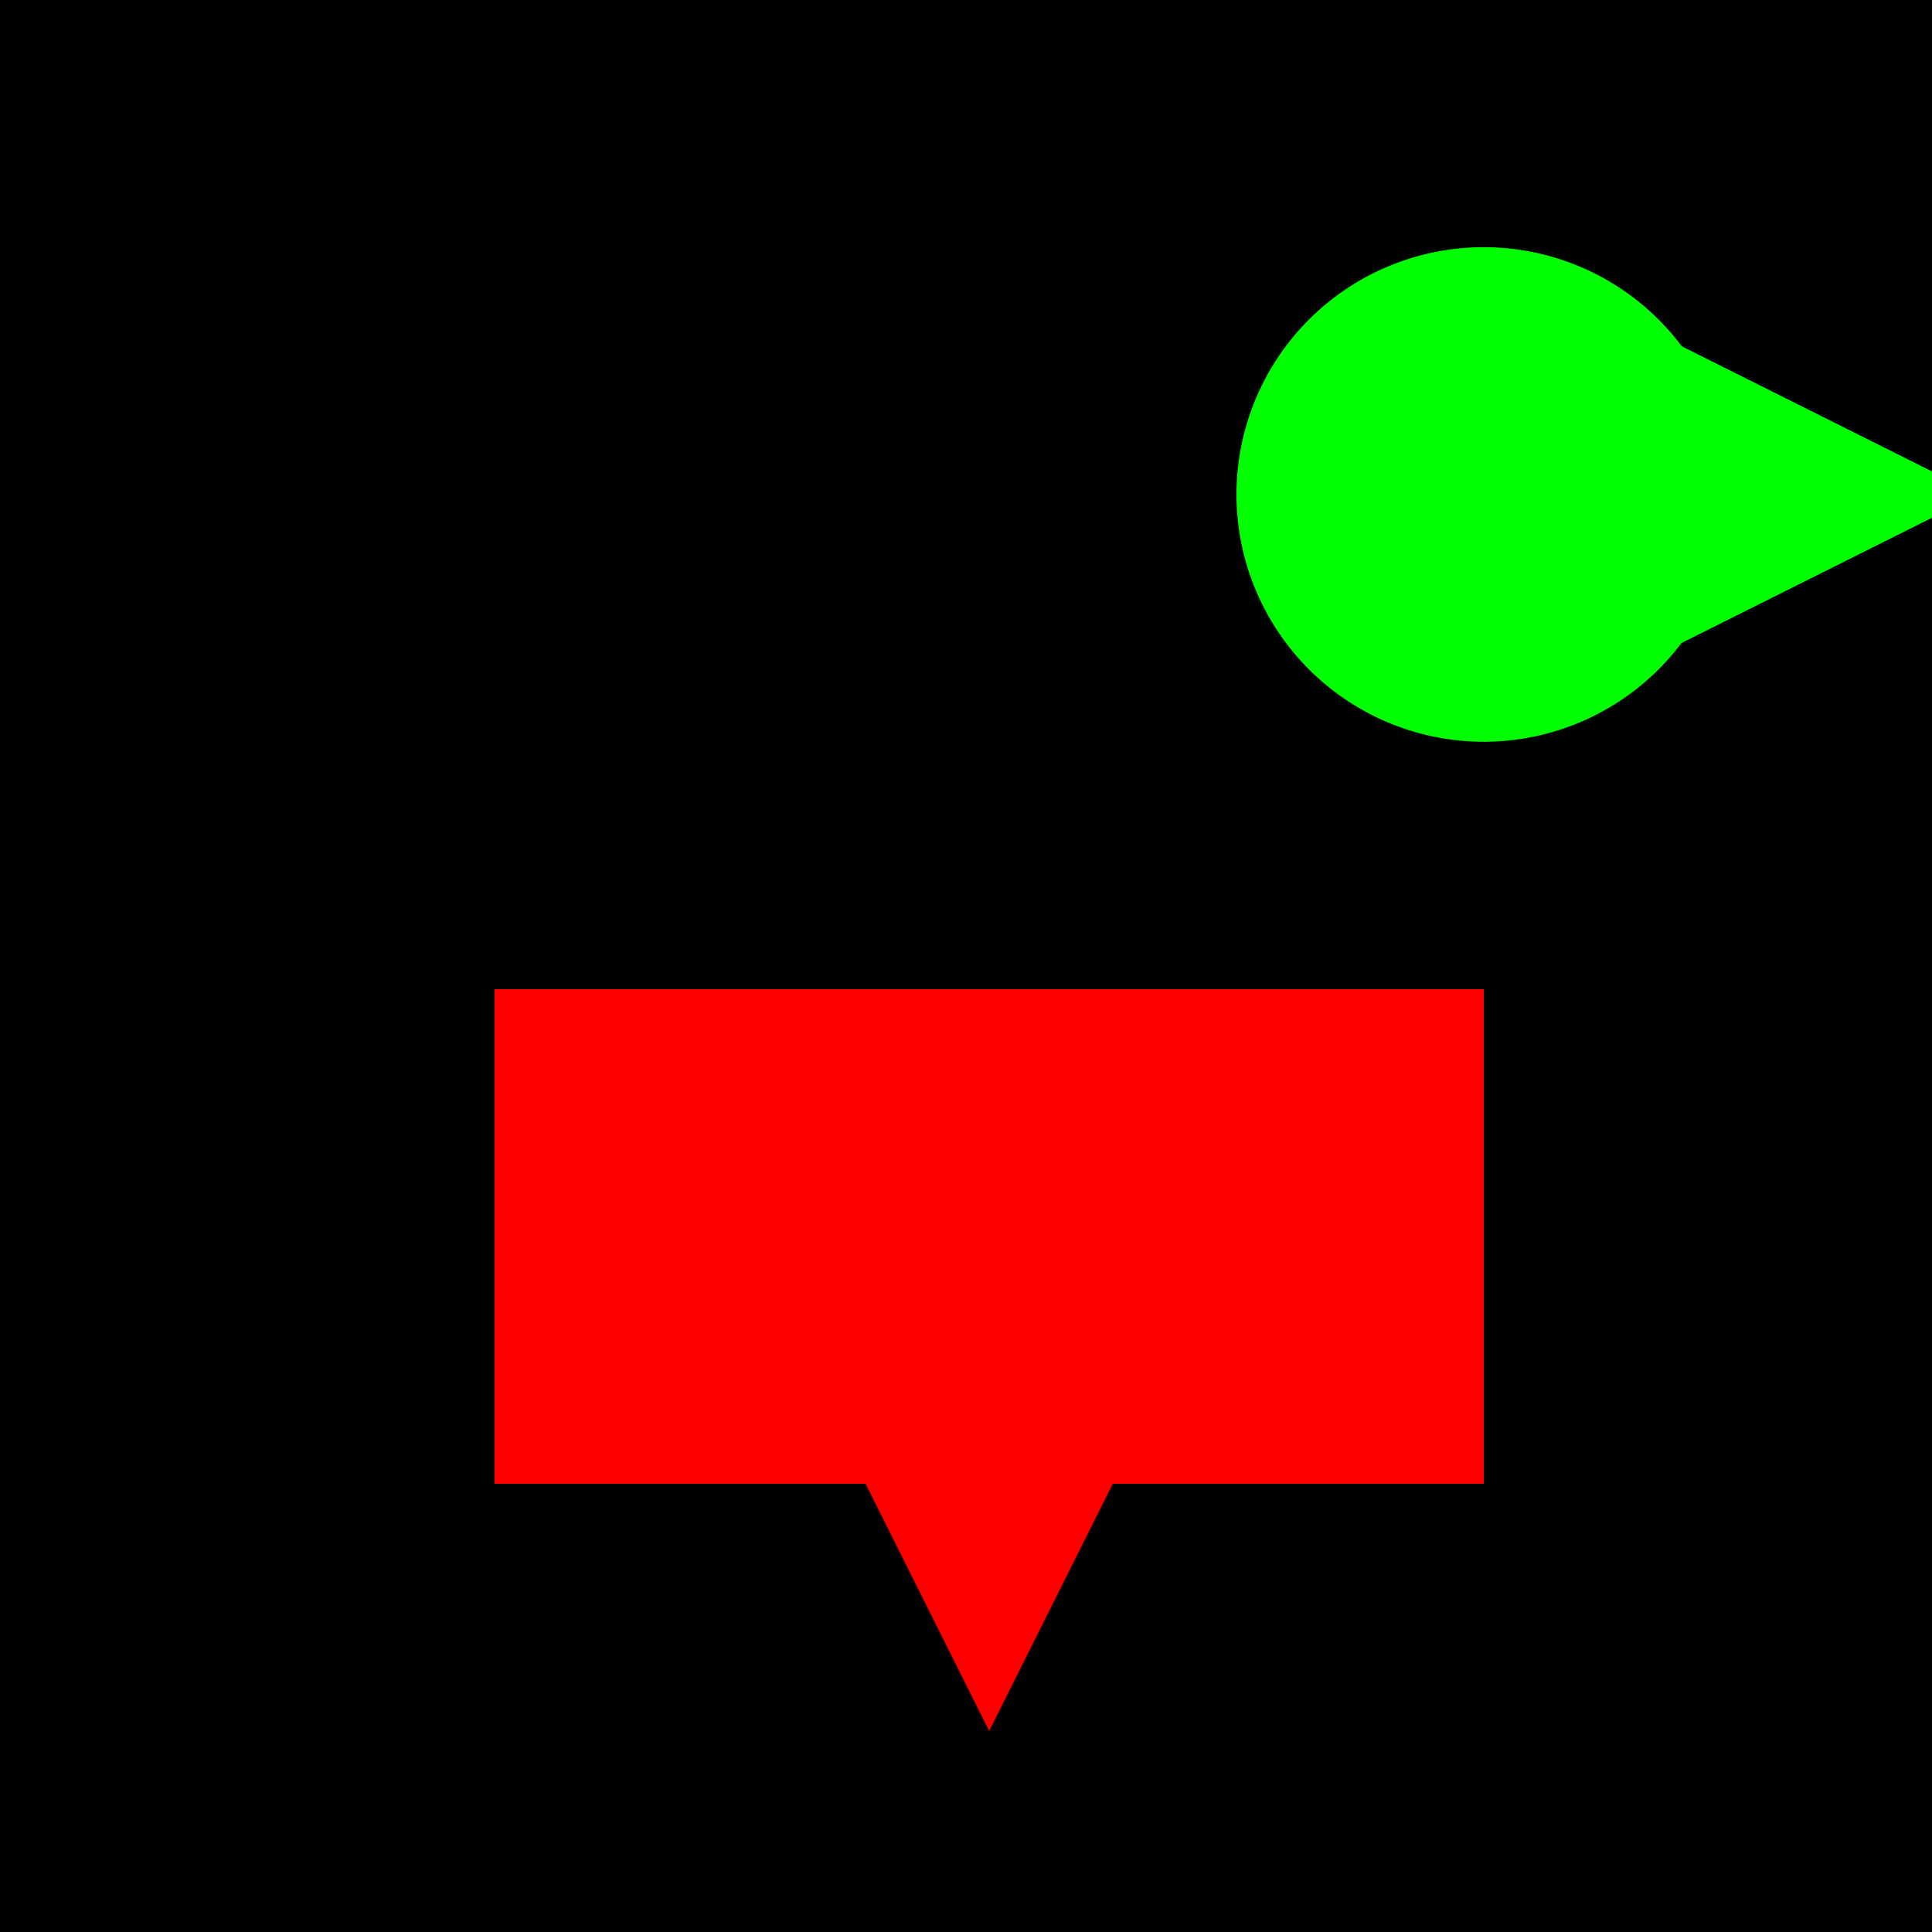 <!--

Generated by DrawGPT.
Free, open source, AI generated images in SVG, PNG, and HTML Canvas format.
https://drawgpt.ai

Created: 2023-09-27T00:45:42.524Z
Link: https://drawgpt.ai/prompt/76142/

-->
<svg xmlns="http://www.w3.org/2000/svg" xmlns:xlink="http://www.w3.org/1999/xlink" width="500" height="500"><defs/><g><rect fill="#000" stroke="none" x="0" y="0" width="512" height="512"/><path fill="#FF0000" stroke="none" paint-order="stroke fill markers" d=" M 256 256 L 128 256 L 128 384 L 256 384 Z"/><path fill="#FF0000" stroke="none" paint-order="stroke fill markers" d=" M 256 256 L 384 256 L 384 384 L 256 384 Z"/><path fill="#FF0000" stroke="none" paint-order="stroke fill markers" d=" M 192 320 L 320 320 L 256 448 Z"/><path fill="#00FF00" stroke="none" paint-order="stroke fill markers" d=" M 448 128 A 64 64 0 1 1 448 127.936"/><path fill="#00FF00" stroke="none" paint-order="stroke fill markers" d=" M 320 128 L 448 128 L 384 64 Z"/><path fill="#00FF00" stroke="none" paint-order="stroke fill markers" d=" M 384 192 L 384 64 L 512 128 Z"/></g></svg>